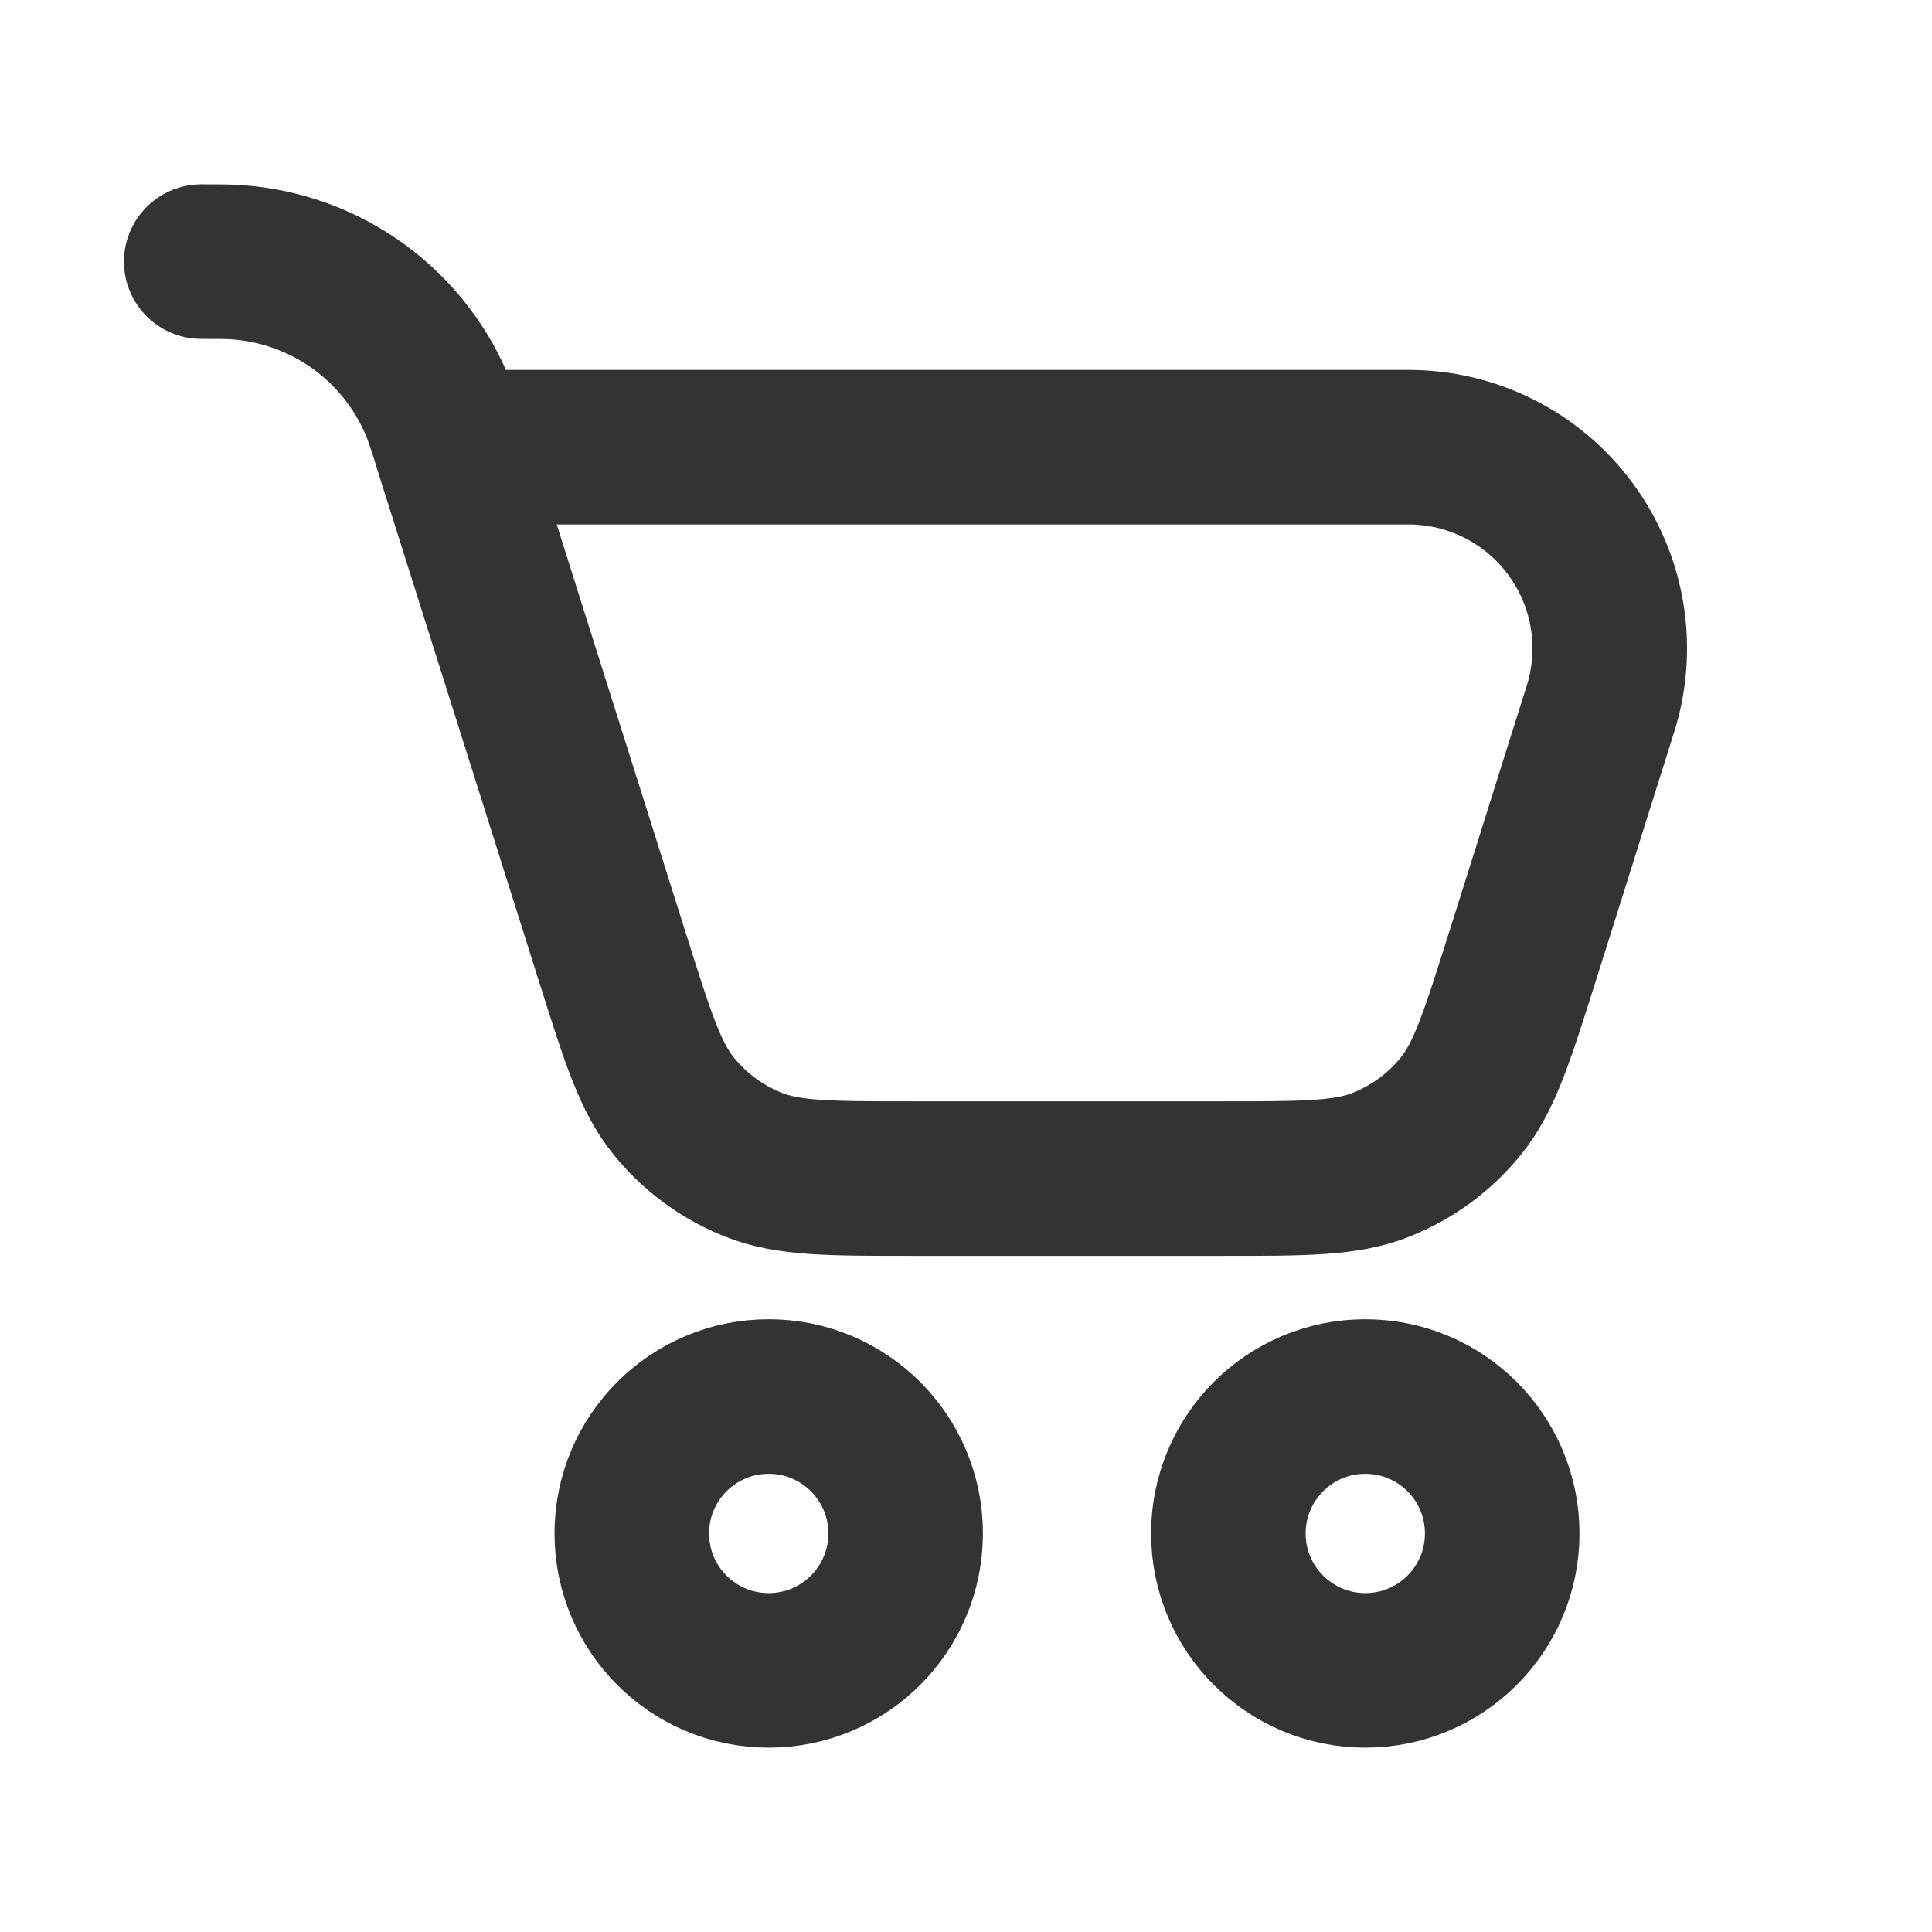 <svg width="50" height="50" viewBox="0 0 50 50" fill="none" xmlns="http://www.w3.org/2000/svg">
<path d="M19.894 43.229C21.852 43.229 23.438 41.643 23.438 39.685C23.438 37.728 21.852 36.142 19.894 36.142C17.937 36.142 16.351 37.728 16.351 39.685C16.351 41.643 17.937 43.229 19.894 43.229Z" stroke="#333333" stroke-width="4" stroke-linecap="round" stroke-linejoin="round"/>
<path d="M35.334 43.229C37.291 43.229 38.877 41.643 38.877 39.685C38.877 37.728 37.291 36.142 35.334 36.142C33.377 36.142 31.79 37.728 31.79 39.685C31.79 41.643 33.377 43.229 35.334 43.229Z" stroke="#333333" stroke-width="4" stroke-linecap="round" stroke-linejoin="round"/>
<path d="M11.679 11.573L15.867 24.831C16.511 26.869 16.831 27.887 17.45 28.642C17.992 29.308 18.698 29.823 19.496 30.142C20.402 30.502 21.469 30.502 23.606 30.502H31.638C33.775 30.502 34.842 30.502 35.746 30.142C36.546 29.823 37.25 29.308 37.794 28.642C38.411 27.887 38.731 26.869 39.377 24.831L40.229 22.131L40.729 20.535L41.419 18.348C41.665 17.568 41.724 16.741 41.591 15.933C41.458 15.126 41.136 14.362 40.652 13.702C40.169 13.042 39.536 12.505 38.807 12.136C38.077 11.766 37.27 11.573 36.452 11.573H11.679ZM11.679 11.573L11.656 11.496C11.568 11.201 11.471 10.909 11.365 10.621C10.943 9.553 10.228 8.627 9.302 7.948C8.376 7.27 7.277 6.868 6.131 6.787C5.917 6.771 5.681 6.771 5.208 6.771" stroke="#333333" stroke-width="4" stroke-linecap="round" stroke-linejoin="round"/>
</svg>
